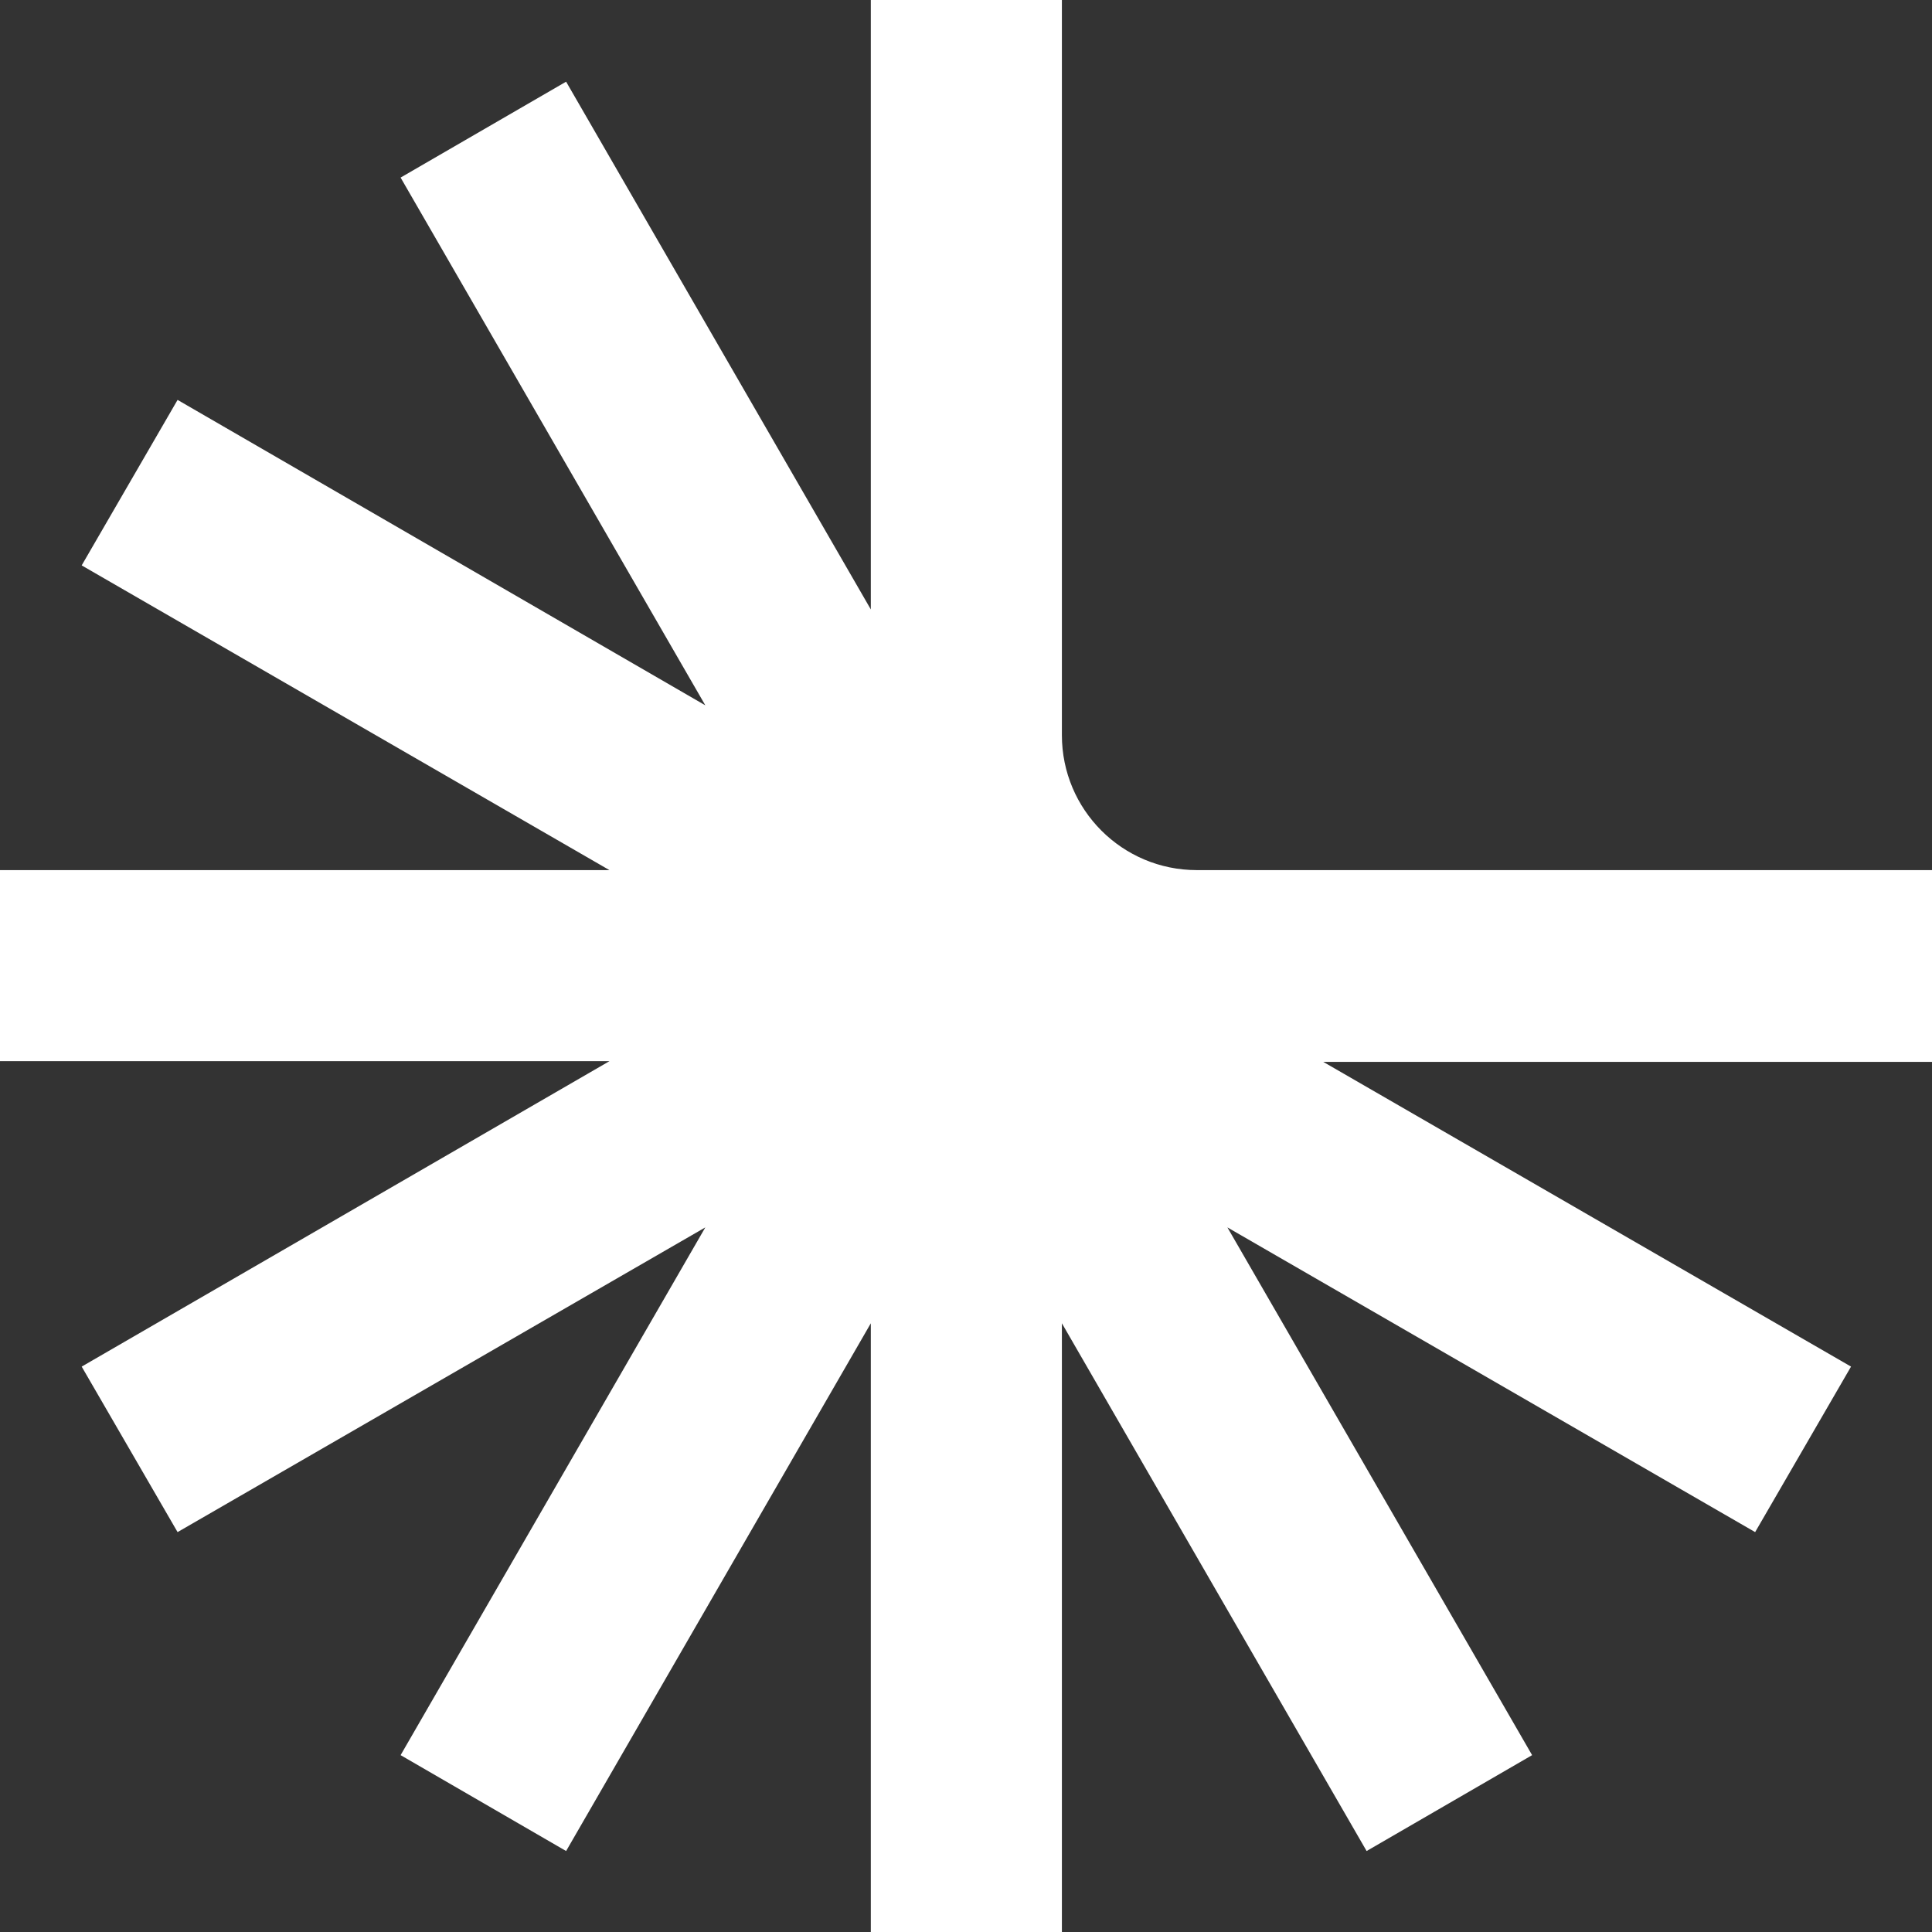 <?xml version="1.0" encoding="UTF-8"?>
<svg id="Ebene_2" xmlns="http://www.w3.org/2000/svg" version="1.1" viewBox="0 0 272 272">
  <rect x="0" y="0" width="272" height="272" fill="#333333" stroke="none"/>
  <!-- Generator: Adobe Illustrator 30.0.0, SVG Export Plug-In . SVG Version: 2.1.1 Build 123)  -->
  <defs>
    <style>
      .st0 {
        fill: #fff;
        fill-rule: evenodd;
      }
    </style>
  </defs>
  <g id="Ebene_1-2">
    <path class="st0" d="M272,122.5h-103.5c-10.5,0-19-8.5-19-19h0V0h-26.9v85.8L79.7,11.5l-23.3,13.5,42.9,74.3L25,56.3l-13.5,23.3,74.3,42.9H0v26.9h85.8L11.5,192.4l13.5,23.3,74.3-42.9-42.9,74.3,23.3,13.5,42.9-74.3v85.8h26.9v-85.8l42.9,74.3,23.3-13.5-42.9-74.3,74.3,42.9,13.5-23.3-74.3-42.9h85.8v-26.9h0Z"/>
  </g>
</svg>